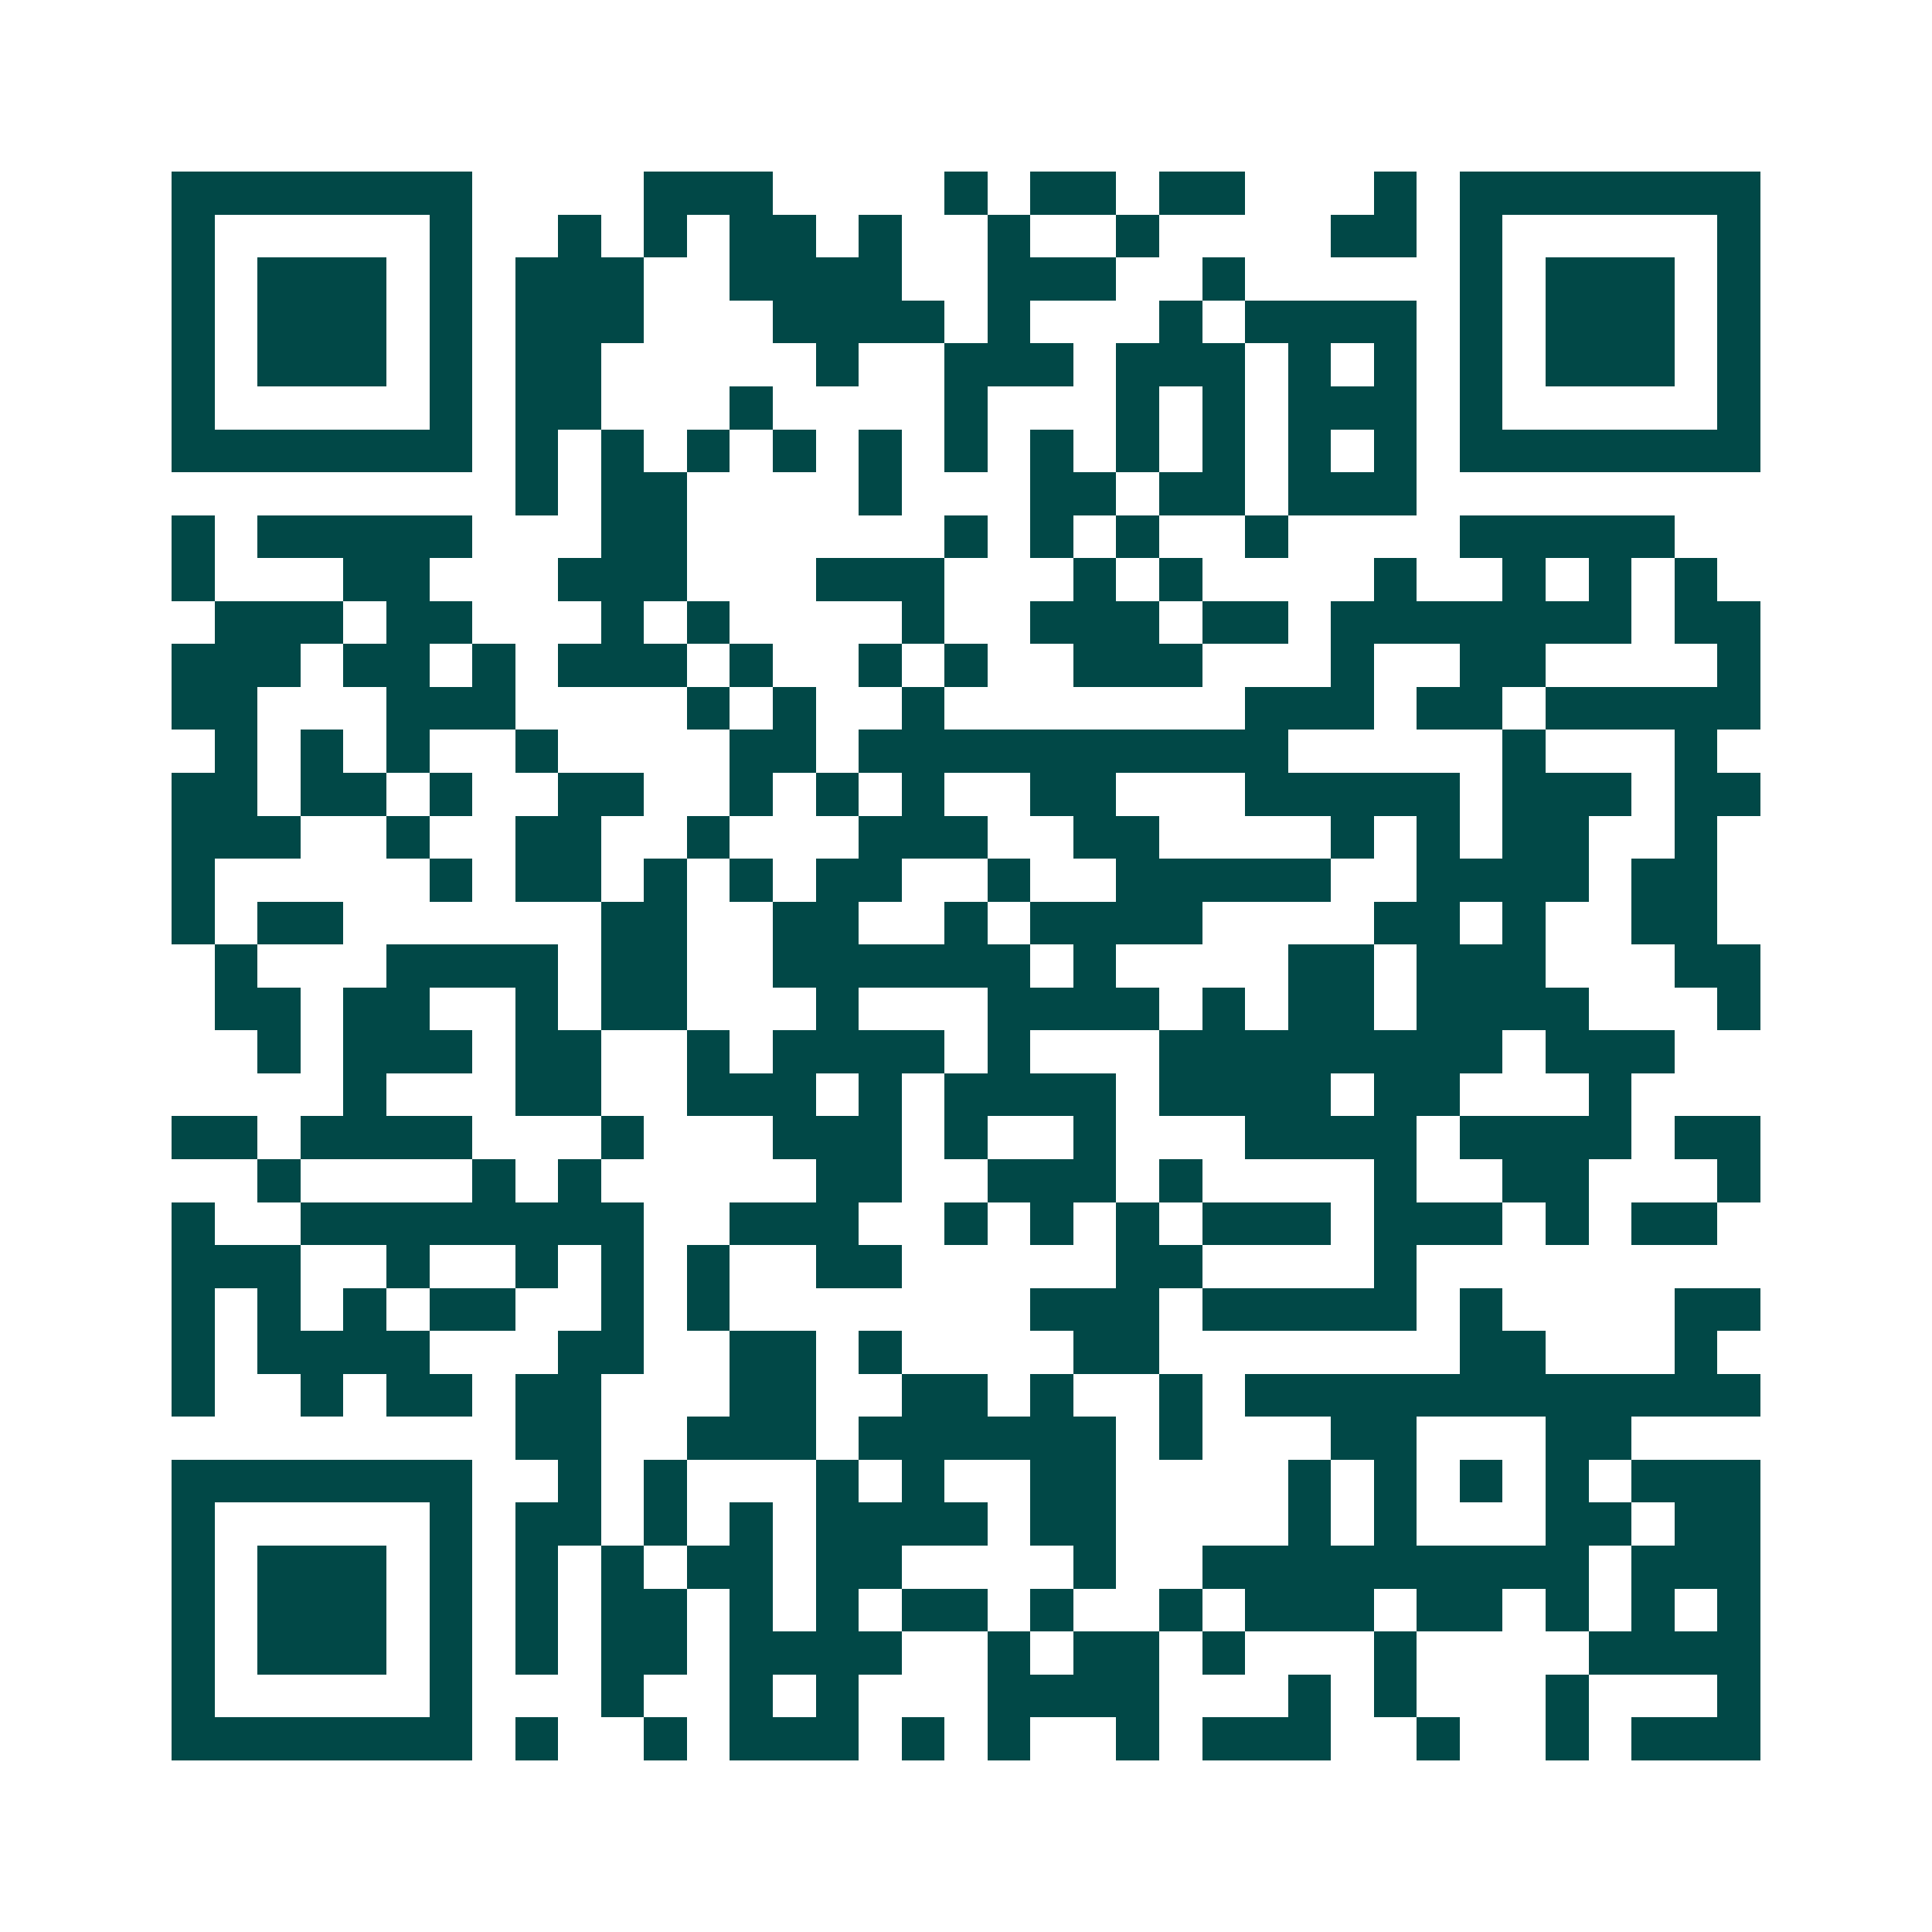 <svg xmlns="http://www.w3.org/2000/svg" width="200" height="200" viewBox="0 0 45 45" shape-rendering="crispEdges"><path fill="#ffffff" d="M0 0h45v45H0z"/><path stroke="#014847" d="M4 4.5h7m4 0h3m4 0h1m1 0h2m1 0h2m3 0h1m1 0h7M4 5.5h1m5 0h1m2 0h1m1 0h1m1 0h2m1 0h1m2 0h1m2 0h1m4 0h2m1 0h1m5 0h1M4 6.5h1m1 0h3m1 0h1m1 0h3m2 0h4m2 0h3m2 0h1m5 0h1m1 0h3m1 0h1M4 7.5h1m1 0h3m1 0h1m1 0h3m3 0h4m1 0h1m3 0h1m1 0h4m1 0h1m1 0h3m1 0h1M4 8.5h1m1 0h3m1 0h1m1 0h2m5 0h1m2 0h3m1 0h3m1 0h1m1 0h1m1 0h1m1 0h3m1 0h1M4 9.5h1m5 0h1m1 0h2m3 0h1m4 0h1m3 0h1m1 0h1m1 0h3m1 0h1m5 0h1M4 10.5h7m1 0h1m1 0h1m1 0h1m1 0h1m1 0h1m1 0h1m1 0h1m1 0h1m1 0h1m1 0h1m1 0h1m1 0h7M12 11.5h1m1 0h2m4 0h1m3 0h2m1 0h2m1 0h3M4 12.5h1m1 0h5m3 0h2m6 0h1m1 0h1m1 0h1m2 0h1m4 0h5M4 13.5h1m3 0h2m3 0h3m3 0h3m3 0h1m1 0h1m4 0h1m2 0h1m1 0h1m1 0h1M5 14.5h3m1 0h2m3 0h1m1 0h1m4 0h1m2 0h3m1 0h2m1 0h7m1 0h2M4 15.5h3m1 0h2m1 0h1m1 0h3m1 0h1m2 0h1m1 0h1m2 0h3m3 0h1m2 0h2m4 0h1M4 16.5h2m3 0h3m4 0h1m1 0h1m2 0h1m7 0h3m1 0h2m1 0h5M5 17.5h1m1 0h1m1 0h1m2 0h1m4 0h2m1 0h10m5 0h1m3 0h1M4 18.5h2m1 0h2m1 0h1m2 0h2m2 0h1m1 0h1m1 0h1m2 0h2m3 0h5m1 0h3m1 0h2M4 19.5h3m2 0h1m2 0h2m2 0h1m3 0h3m2 0h2m4 0h1m1 0h1m1 0h2m2 0h1M4 20.5h1m5 0h1m1 0h2m1 0h1m1 0h1m1 0h2m2 0h1m2 0h5m2 0h4m1 0h2M4 21.5h1m1 0h2m6 0h2m2 0h2m2 0h1m1 0h4m4 0h2m1 0h1m2 0h2M5 22.5h1m3 0h4m1 0h2m2 0h6m1 0h1m4 0h2m1 0h3m3 0h2M5 23.5h2m1 0h2m2 0h1m1 0h2m3 0h1m3 0h4m1 0h1m1 0h2m1 0h4m3 0h1M6 24.5h1m1 0h3m1 0h2m2 0h1m1 0h4m1 0h1m3 0h8m1 0h3M8 25.5h1m3 0h2m2 0h3m1 0h1m1 0h4m1 0h4m1 0h2m3 0h1M4 26.5h2m1 0h4m3 0h1m3 0h3m1 0h1m2 0h1m3 0h4m1 0h4m1 0h2M6 27.5h1m4 0h1m1 0h1m5 0h2m2 0h3m1 0h1m4 0h1m2 0h2m3 0h1M4 28.5h1m2 0h8m2 0h3m2 0h1m1 0h1m1 0h1m1 0h3m1 0h3m1 0h1m1 0h2M4 29.5h3m2 0h1m2 0h1m1 0h1m1 0h1m2 0h2m5 0h2m4 0h1M4 30.5h1m1 0h1m1 0h1m1 0h2m2 0h1m1 0h1m7 0h3m1 0h5m1 0h1m4 0h2M4 31.5h1m1 0h4m3 0h2m2 0h2m1 0h1m4 0h2m7 0h2m3 0h1M4 32.5h1m2 0h1m1 0h2m1 0h2m3 0h2m2 0h2m1 0h1m2 0h1m1 0h12M12 33.5h2m2 0h3m1 0h6m1 0h1m3 0h2m3 0h2M4 34.5h7m2 0h1m1 0h1m3 0h1m1 0h1m2 0h2m4 0h1m1 0h1m1 0h1m1 0h1m1 0h3M4 35.5h1m5 0h1m1 0h2m1 0h1m1 0h1m1 0h4m1 0h2m4 0h1m1 0h1m3 0h2m1 0h2M4 36.5h1m1 0h3m1 0h1m1 0h1m1 0h1m1 0h2m1 0h2m4 0h1m2 0h9m1 0h3M4 37.5h1m1 0h3m1 0h1m1 0h1m1 0h2m1 0h1m1 0h1m1 0h2m1 0h1m2 0h1m1 0h3m1 0h2m1 0h1m1 0h1m1 0h1M4 38.5h1m1 0h3m1 0h1m1 0h1m1 0h2m1 0h4m2 0h1m1 0h2m1 0h1m3 0h1m4 0h4M4 39.5h1m5 0h1m3 0h1m2 0h1m1 0h1m3 0h4m3 0h1m1 0h1m3 0h1m3 0h1M4 40.5h7m1 0h1m2 0h1m1 0h3m1 0h1m1 0h1m2 0h1m1 0h3m2 0h1m2 0h1m1 0h3"/></svg>
